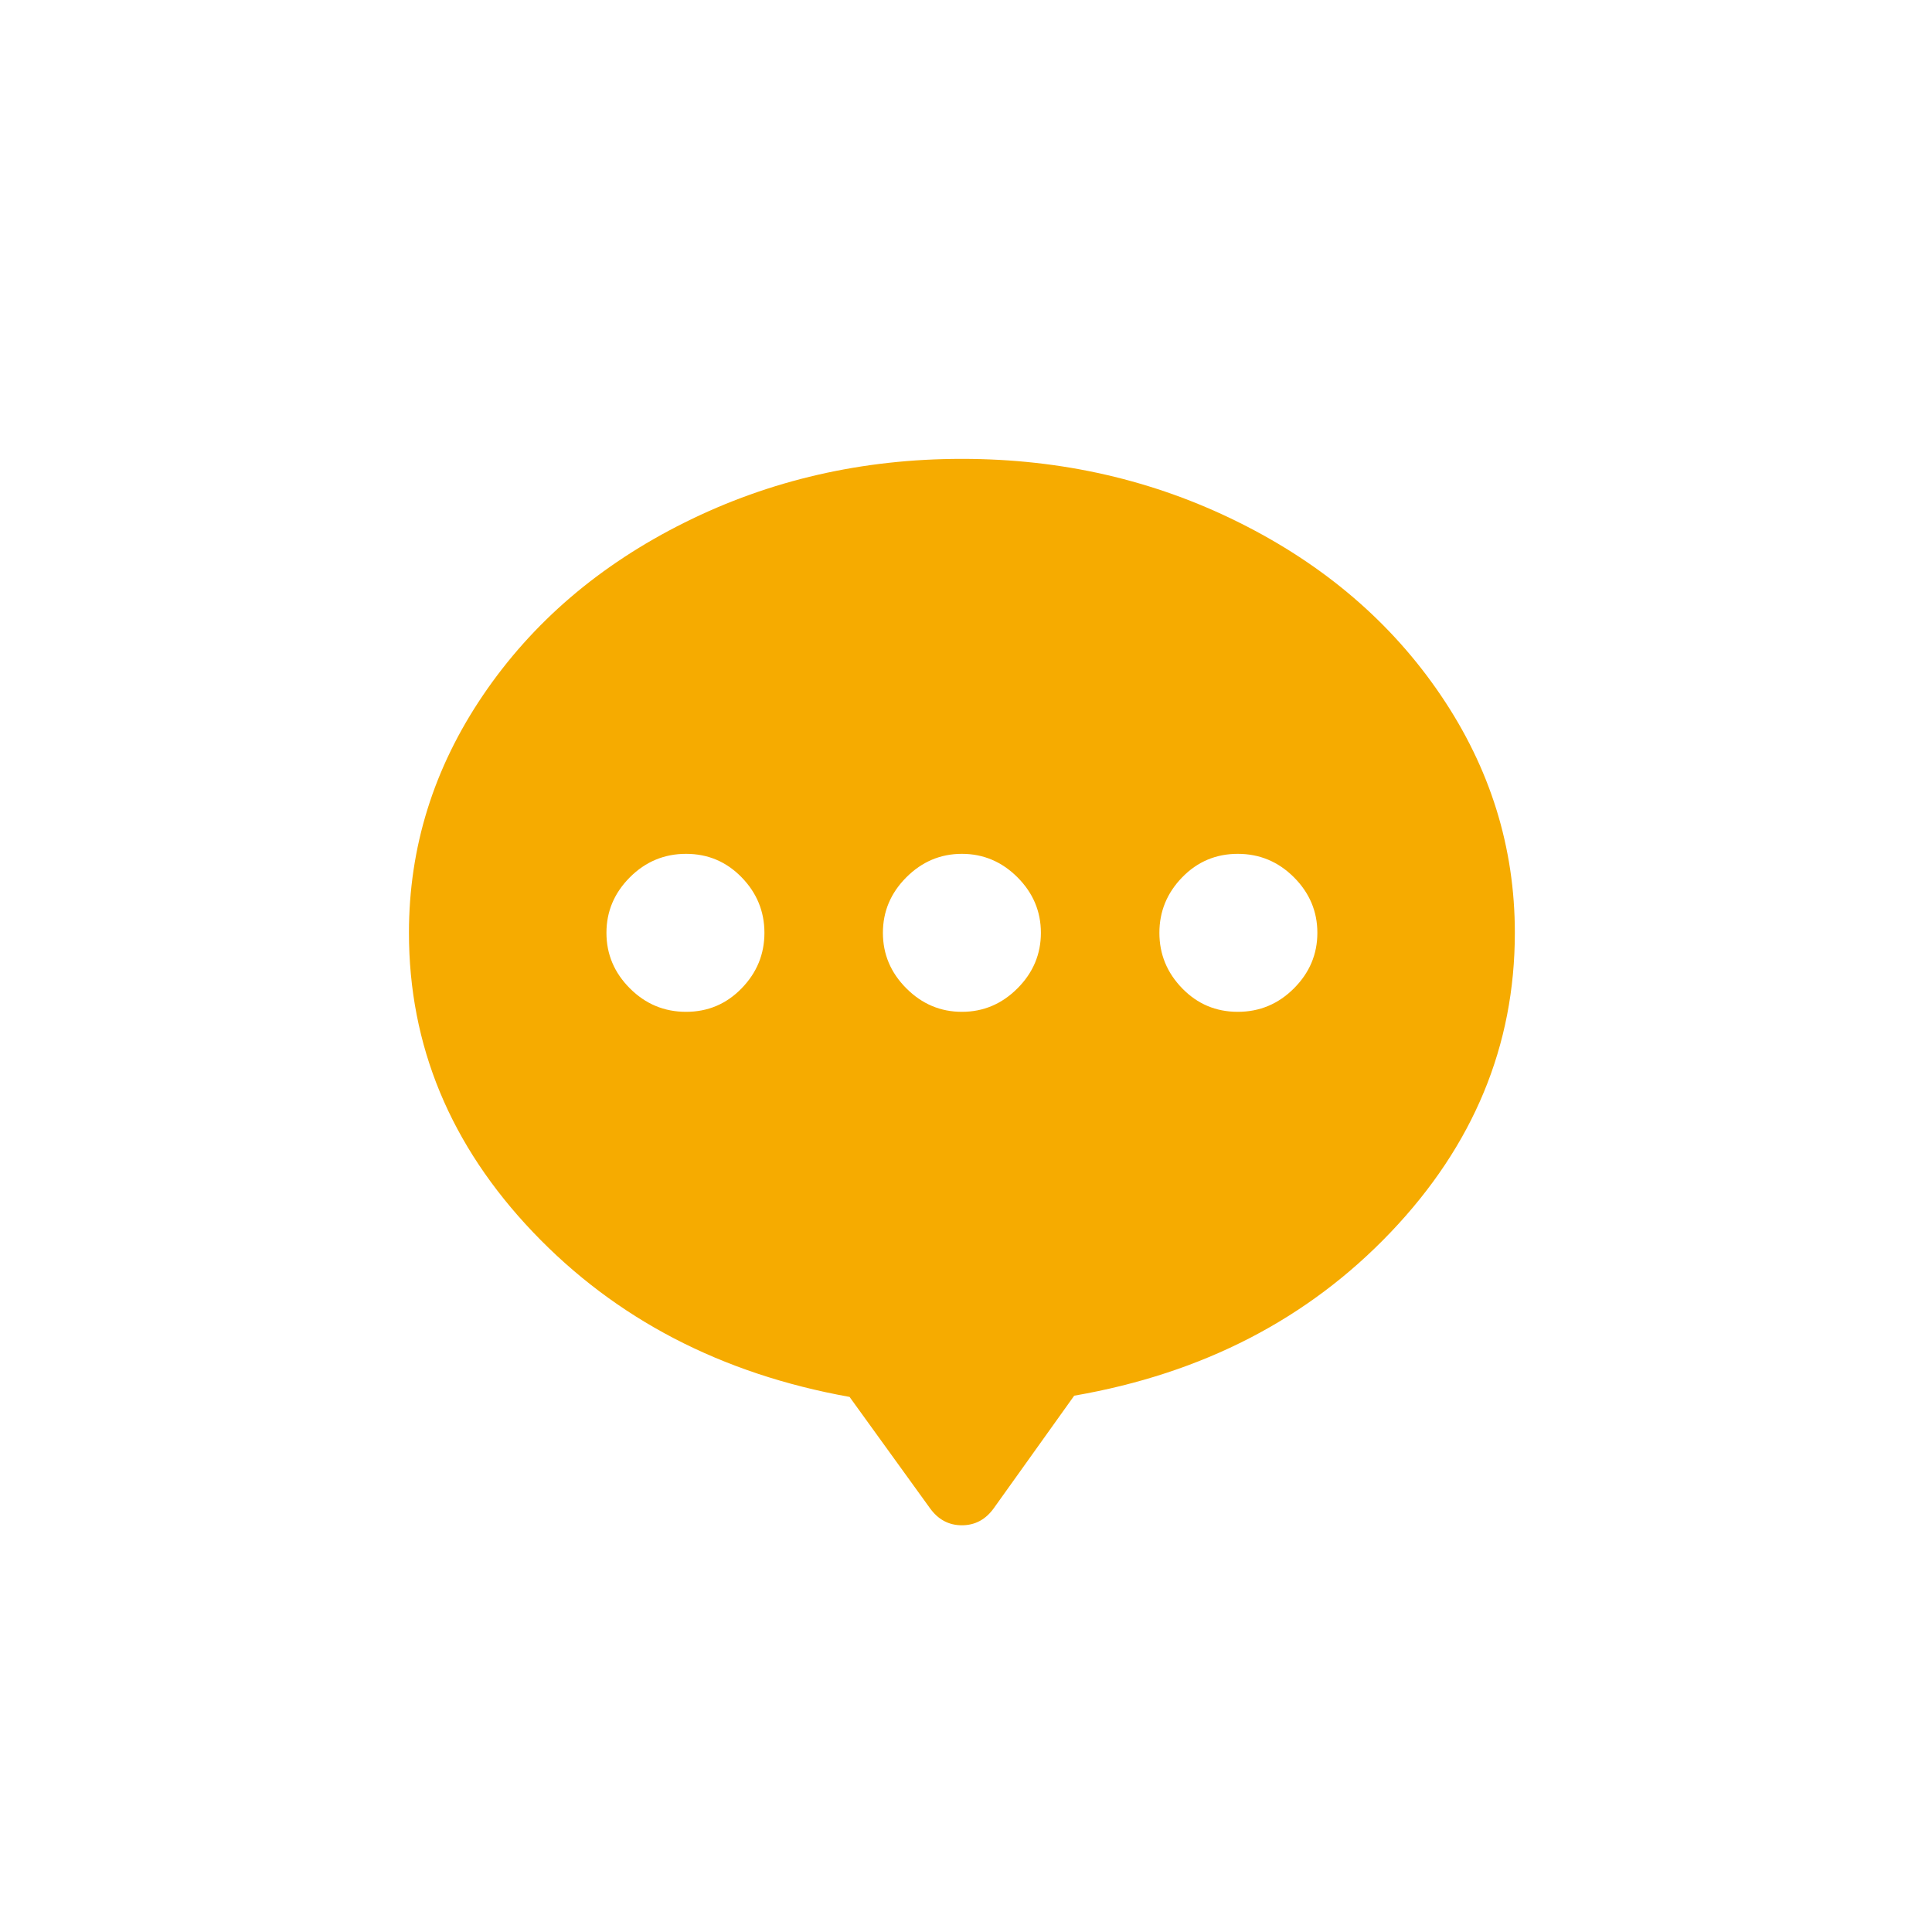 <?xml version="1.0" encoding="utf-8"?>
<!-- Generator: Adobe Illustrator 16.0.0, SVG Export Plug-In . SVG Version: 6.00 Build 0)  -->
<!DOCTYPE svg PUBLIC "-//W3C//DTD SVG 1.1//EN" "http://www.w3.org/Graphics/SVG/1.1/DTD/svg11.dtd">
<svg version="1.1" id="图层_1" xmlns="http://www.w3.org/2000/svg" xmlns:xlink="http://www.w3.org/1999/xlink" x="0px" y="0px"
	 width="200px" height="200px" viewBox="0 0 200 200" enable-background="new 0 0 200 200" xml:space="preserve">
<path fill="#F6AB00" d="M99.577,47.502c-10.307,0-19.869,2.194-28.685,6.581c-8.816,4.387-15.78,10.349-20.892,17.888
	c-5.109,7.538-7.666,15.737-7.666,24.595c0,11.669,4.28,21.999,12.84,30.984c8.561,8.986,19.485,14.673,32.773,17.058l8.306,11.498
	c0.851,1.194,1.958,1.79,3.322,1.79c1.362,0,2.47-0.596,3.32-1.79l8.306-11.625c13.289-2.302,24.214-7.944,32.773-16.931
	c8.56-8.985,12.842-19.315,12.842-30.984c0-8.858-2.555-17.057-7.667-24.595c-5.111-7.54-12.076-13.501-20.892-17.888
	C119.444,49.696,109.884,47.502,99.577,47.502z M71.021,104.744c-2.258,0-4.196-0.808-5.815-2.428
	c-1.618-1.619-2.427-3.535-2.427-5.75c0-2.215,0.81-4.13,2.427-5.75c1.619-1.618,3.557-2.427,5.815-2.427
	c2.256,0,4.173,0.81,5.748,2.427c1.577,1.62,2.364,3.535,2.364,5.75c0,2.215-0.788,4.131-2.364,5.75
	C75.194,103.937,73.277,104.744,71.021,104.744z M99.577,104.744c-2.216,0-4.132-0.808-5.75-2.428
	c-1.619-1.619-2.429-3.535-2.429-5.75c0-2.215,0.81-4.13,2.429-5.75c1.618-1.618,3.533-2.427,5.75-2.427
	c2.214,0,4.132,0.81,5.75,2.427c1.618,1.62,2.426,3.535,2.426,5.75c0,2.215-0.808,4.131-2.426,5.75
	C103.709,103.937,101.791,104.744,99.577,104.744z M128.133,104.744c-2.257,0-4.174-0.808-5.75-2.428
	c-1.575-1.619-2.363-3.535-2.363-5.75c0-2.215,0.788-4.13,2.363-5.75c1.576-1.618,3.493-2.427,5.75-2.427
	c2.258,0,4.196,0.81,5.814,2.427c1.617,1.62,2.426,3.535,2.426,5.75c0,2.215-0.809,4.131-2.426,5.75
	C132.329,103.937,130.391,104.744,128.133,104.744z"/>
</svg>
